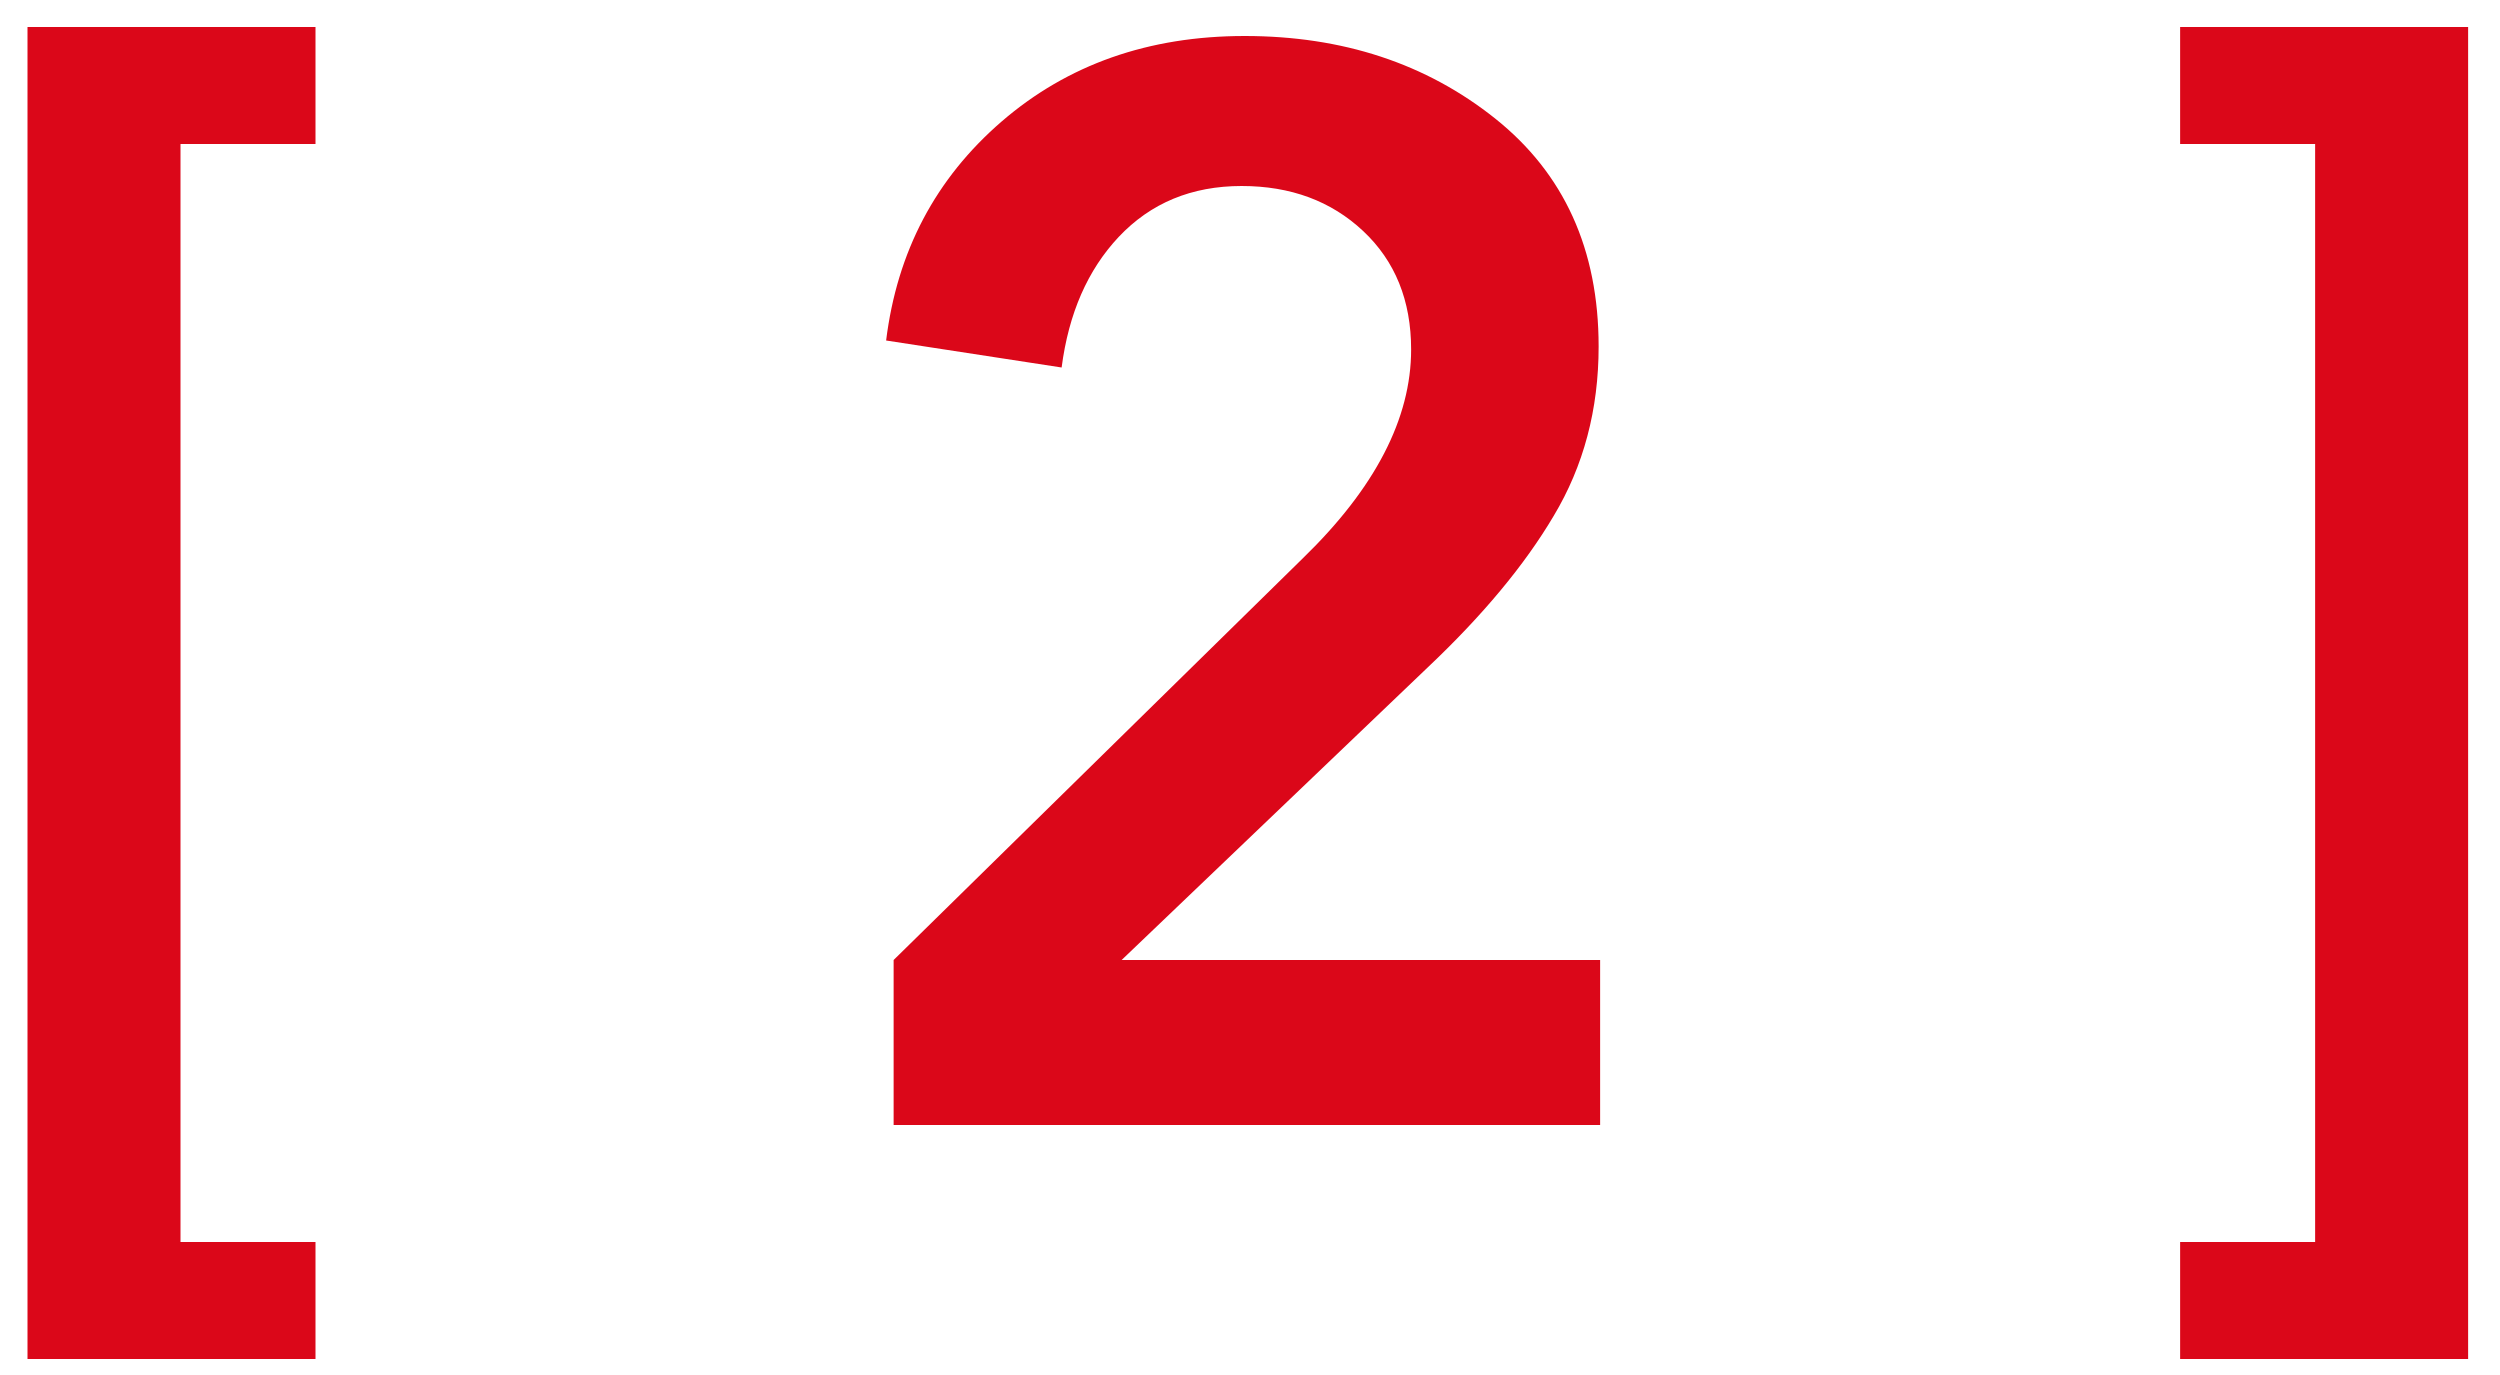 <svg width="40" height="22" viewBox="0 0 40 22" fill="none" xmlns="http://www.w3.org/2000/svg">
<path d="M5.048 0.432V2.304H2.888V19.872H5.048V21.744H0.44V0.432H5.048ZM14.298 18V15.36L20.85 8.928C22.002 7.808 22.578 6.696 22.578 5.592C22.578 4.808 22.322 4.176 21.81 3.696C21.298 3.216 20.65 2.976 19.866 2.976C19.066 2.976 18.41 3.248 17.898 3.792C17.402 4.32 17.098 5.016 16.986 5.88L14.178 5.448C14.354 4.024 14.97 2.856 16.026 1.944C17.082 1.032 18.378 0.576 19.914 0.576C21.482 0.576 22.818 1.016 23.922 1.896C25.026 2.776 25.578 3.992 25.578 5.544C25.578 6.552 25.338 7.456 24.858 8.256C24.394 9.04 23.722 9.848 22.842 10.68L17.946 15.36H25.602V18H14.298ZM34.882 21.744V19.872H37.042V2.304H34.882V0.432H39.49V21.744H34.882Z" fill="#DB0719"/>
</svg>
